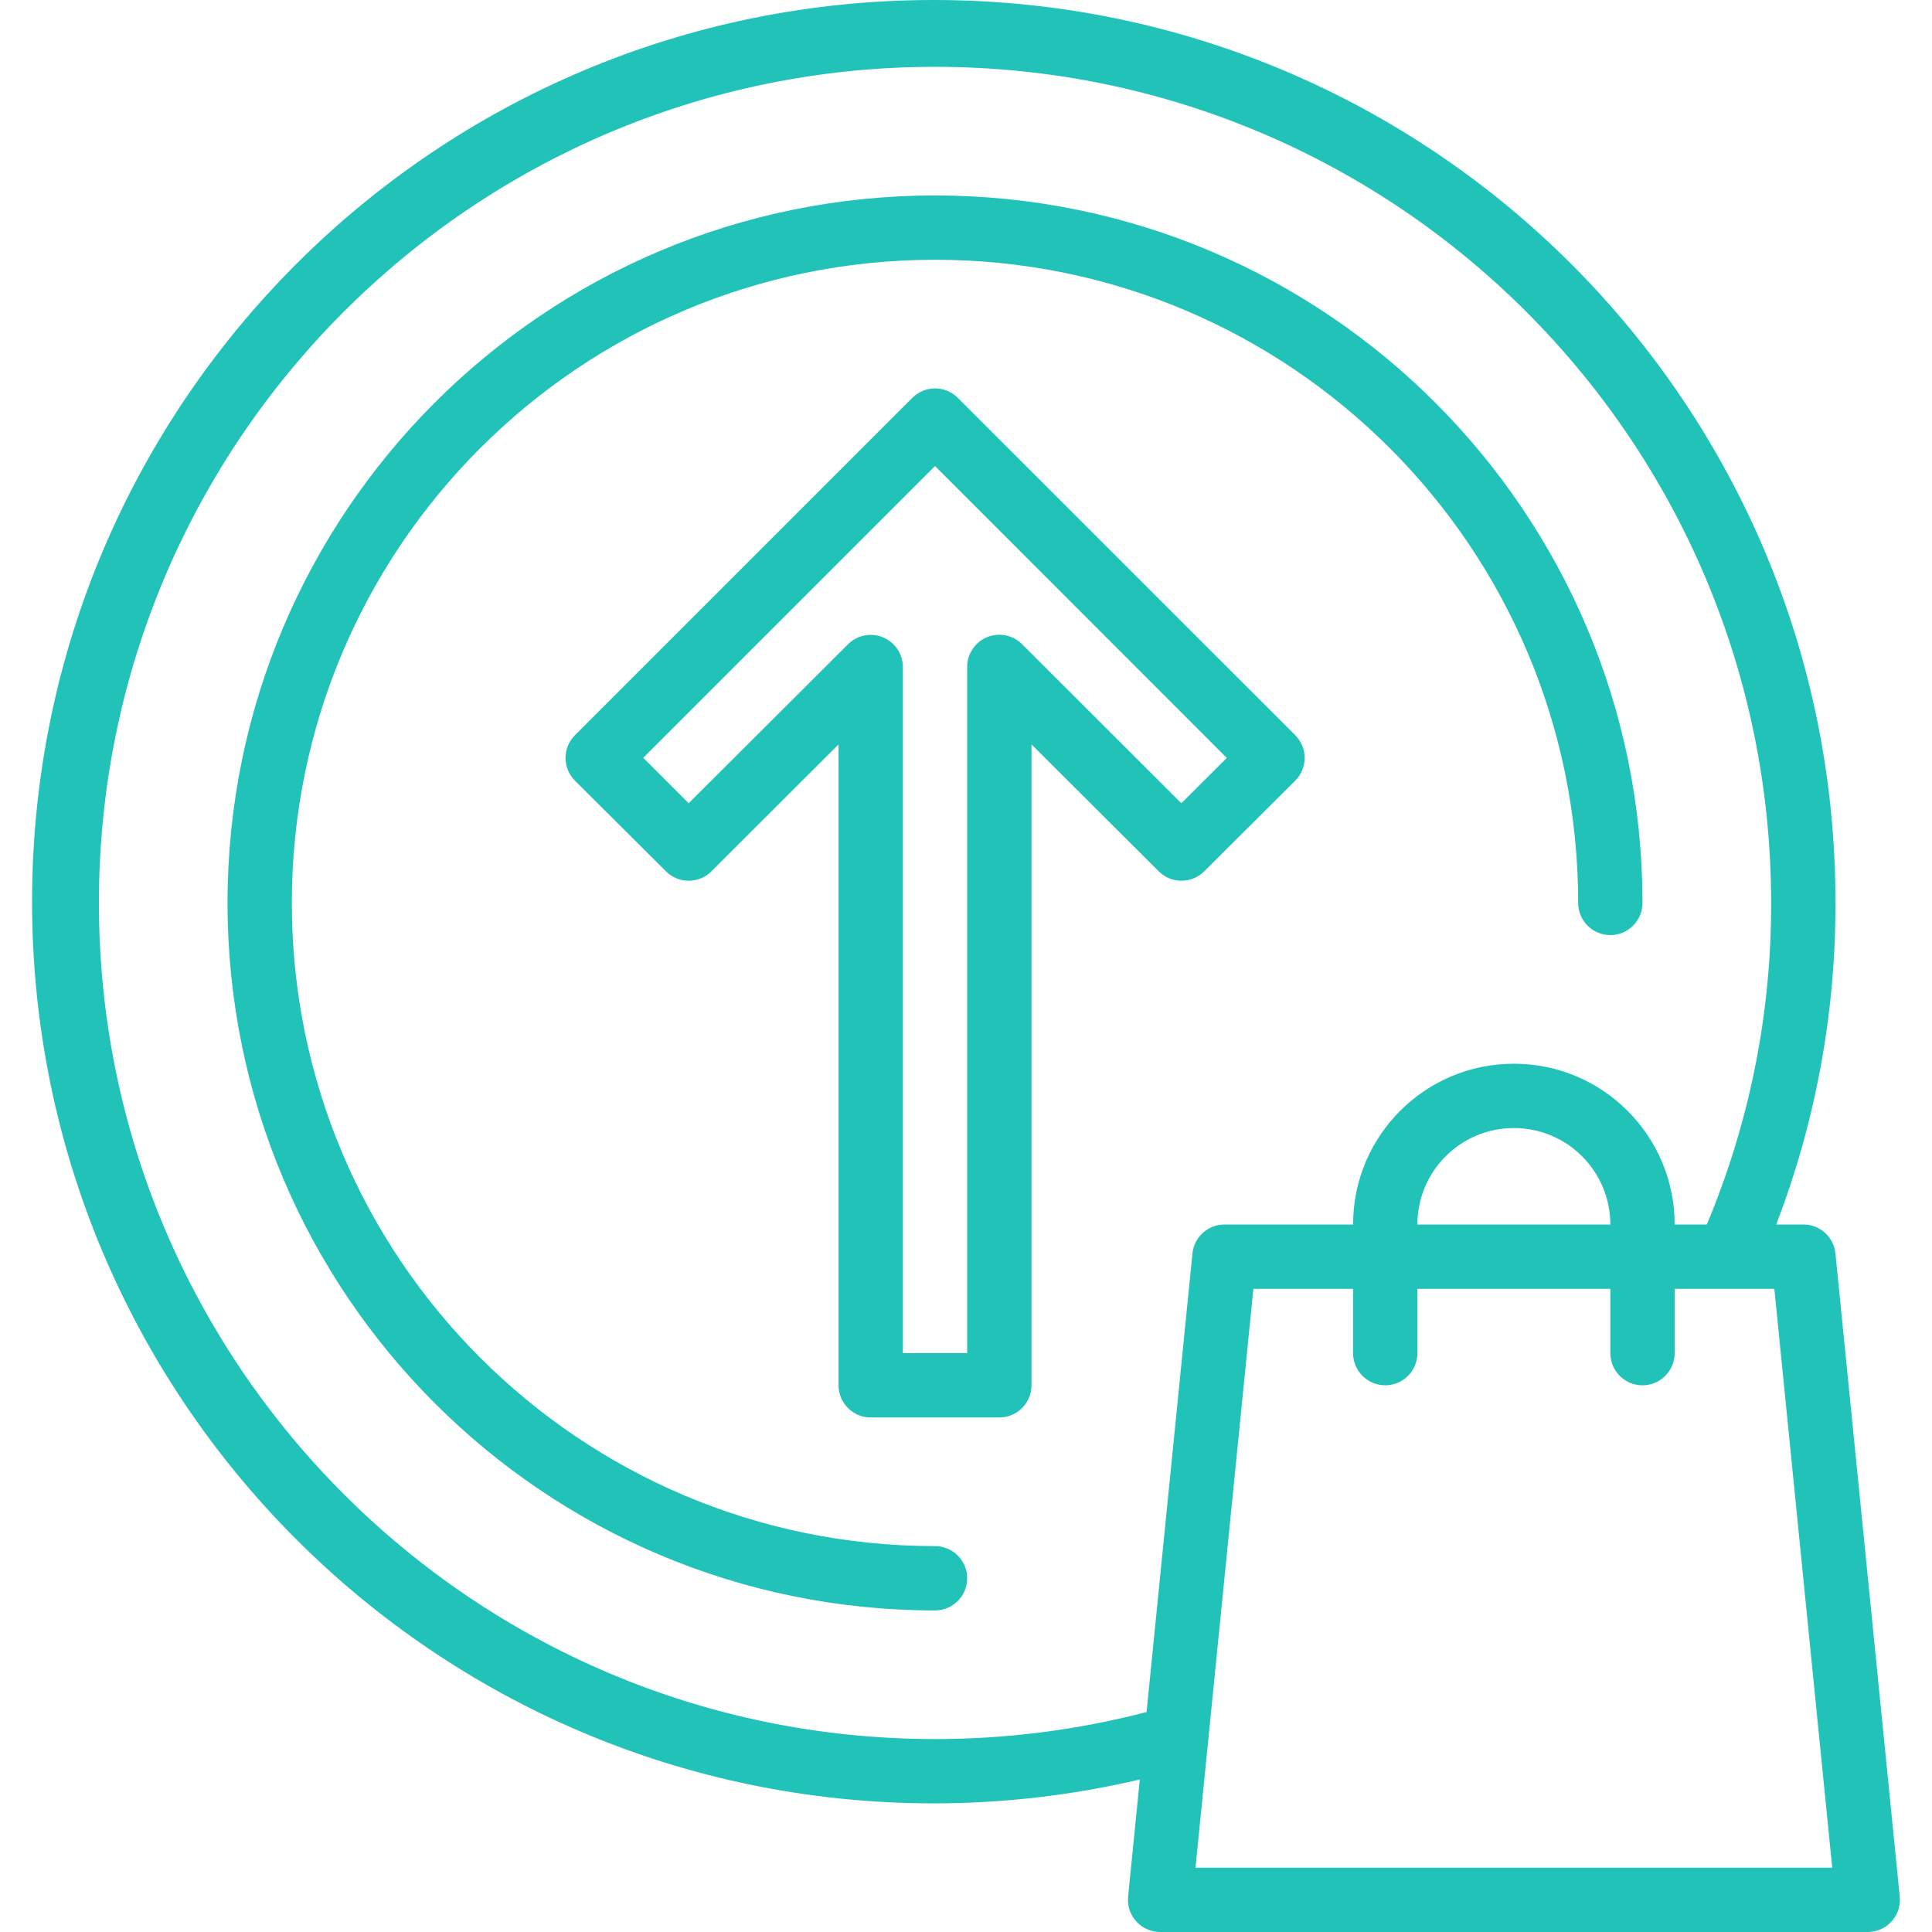 <svg width="100" height="100" viewBox="0 0 100 100" fill="none" xmlns="http://www.w3.org/2000/svg">
<g clip-path="url(#clip0)">
<path d="M98.331 98.169L95.002 64.879C94.917 64.025 94.196 63.376 93.338 63.381H91.936C93.977 58.069 95.016 52.426 95.002 46.736C95.038 20.96 74.172 0.036 48.396 -0C22.621 -0.036 1.696 20.83 1.66 46.606C1.625 72.382 22.491 93.306 48.266 93.342C51.879 93.347 55.48 92.932 58.997 92.106L58.391 98.169C58.299 99.083 58.967 99.899 59.881 99.991C59.936 99.997 59.992 100 60.048 100H96.667C97.586 100.004 98.335 99.263 98.339 98.343C98.34 98.285 98.337 98.227 98.331 98.169ZM59.347 88.615C55.771 89.545 52.091 90.015 48.396 90.013C24.495 90.013 5.119 70.637 5.119 46.736C5.119 22.834 24.495 3.459 48.396 3.459C72.297 3.459 91.673 22.834 91.673 46.736C91.688 52.451 90.556 58.111 88.344 63.381H86.68C86.68 58.784 82.954 55.058 78.357 55.058C73.761 55.058 70.035 58.784 70.035 63.381H63.377C62.522 63.381 61.806 64.028 61.721 64.879L59.347 88.615ZM83.351 63.381H73.364C73.364 60.623 75.599 58.387 78.357 58.387C81.115 58.387 83.351 60.623 83.351 63.381ZM61.879 96.671L64.875 66.71H70.035V70.039C70.035 70.958 70.78 71.703 71.699 71.703C72.618 71.703 73.364 70.958 73.364 70.039V66.71H83.351V70.039C83.351 70.958 84.096 71.703 85.015 71.703C85.934 71.703 86.68 70.958 86.68 70.039V66.71H91.84L94.836 96.671H61.879Z" fill="#21C3B9"/>
<path d="M67.039 40.411C67.04 40.409 67.042 40.408 67.043 40.406C67.692 39.755 67.69 38.701 67.039 38.052L49.576 20.592C48.926 19.942 47.873 19.942 47.223 20.592L29.762 38.052C29.761 38.054 29.759 38.055 29.758 38.057C29.109 38.708 29.111 39.762 29.762 40.411L34.469 45.1C35.119 45.749 36.173 45.749 36.823 45.1L43.403 38.53V71.704C43.403 72.623 44.148 73.368 45.067 73.368H51.725C52.645 73.368 53.39 72.623 53.39 71.704V38.53L59.978 45.1C60.628 45.749 61.681 45.749 62.331 45.1L67.039 40.411ZM61.146 41.576L52.9 33.34C52.589 33.029 52.166 32.854 51.726 32.854C50.806 32.854 50.061 33.599 50.061 34.519V70.039H46.732V34.519C46.73 34.08 46.555 33.661 46.246 33.35C45.597 32.699 44.543 32.698 43.892 33.347L35.646 41.576L33.294 39.224L48.396 24.122L63.498 39.231L61.146 41.576Z" fill="#21C3B9"/>
<path d="M48.396 80.026C30.011 80.026 15.106 65.121 15.106 46.736C15.106 28.35 30.011 13.446 48.396 13.446C66.782 13.446 81.686 28.35 81.686 46.736C81.686 47.655 82.432 48.4 83.351 48.4C84.27 48.4 85.015 47.655 85.015 46.736C85.015 26.512 68.62 10.117 48.396 10.117C28.172 10.117 11.777 26.512 11.777 46.736C11.777 66.96 28.172 83.355 48.396 83.355C49.315 83.355 50.061 82.61 50.061 81.69C50.061 80.771 49.315 80.026 48.396 80.026Z" fill="#21C3B9"/>
</g>
<defs>
<clipPath id="clip0">
<rect width="100" height="100" fill="white"/>
</clipPath>
</defs>
</svg>
